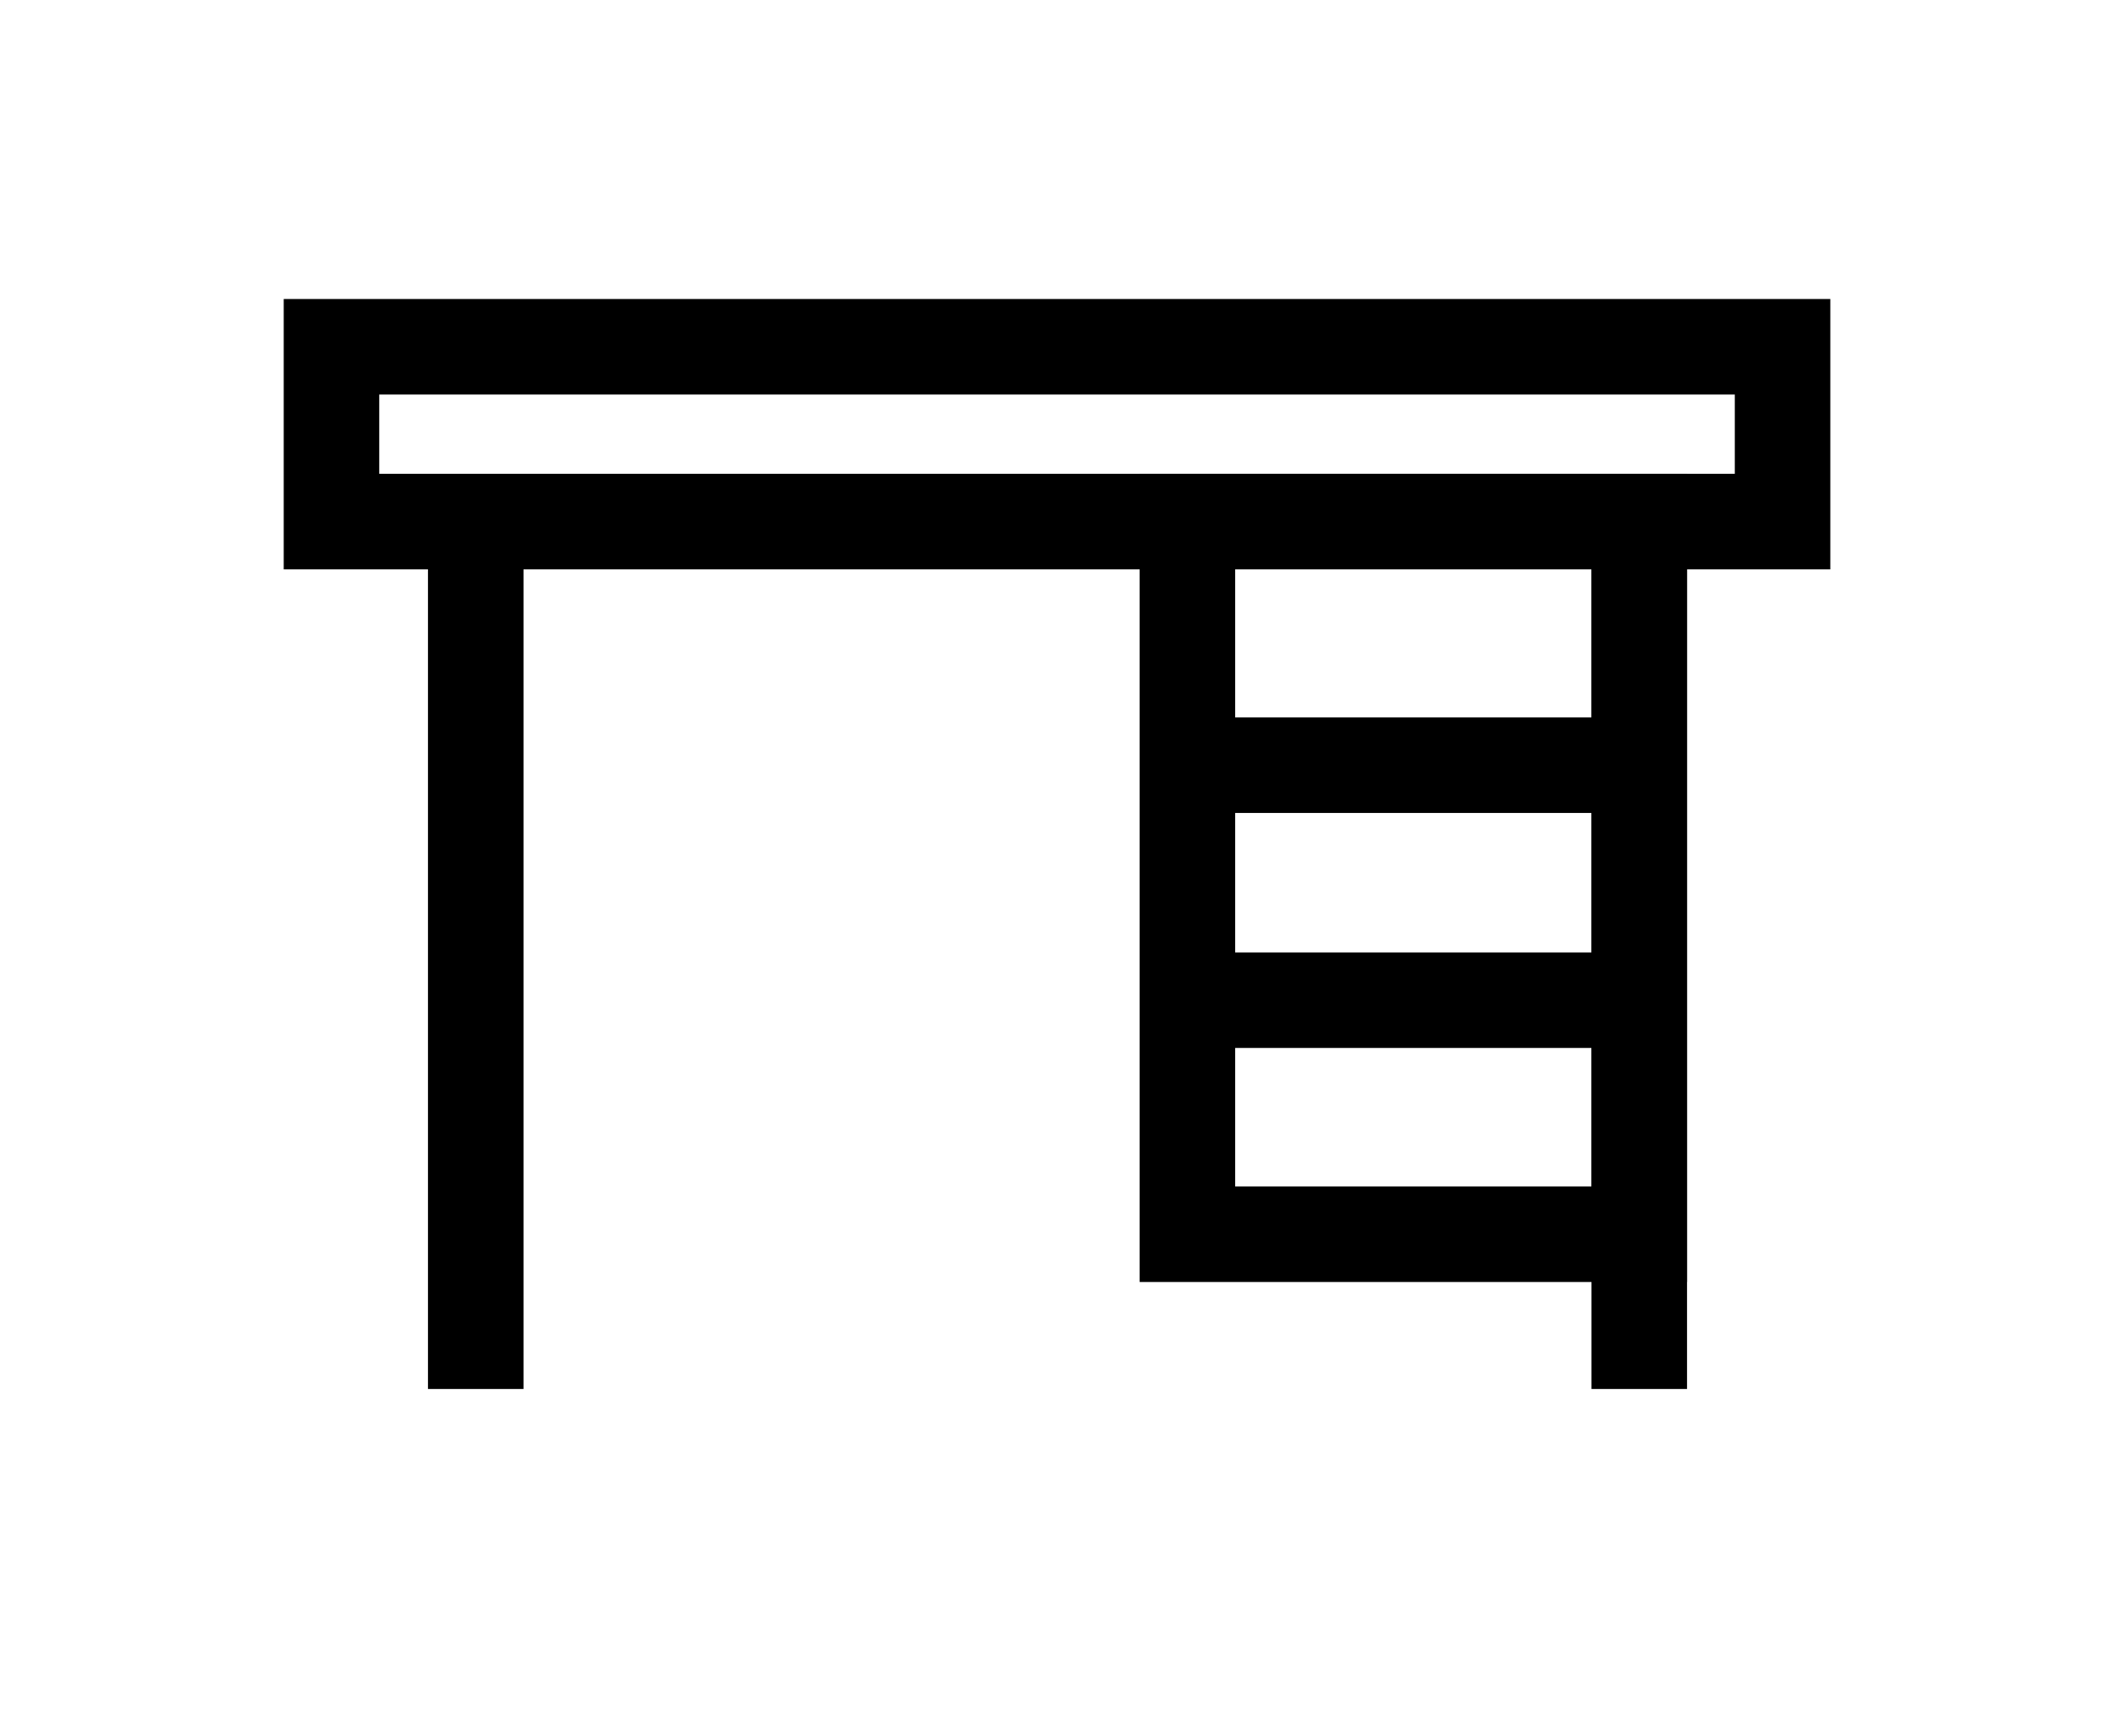 <?xml version="1.0" encoding="UTF-8"?><svg id="_レイヤー_2" xmlns="http://www.w3.org/2000/svg" width="22.14" height="18.17" viewBox="0 0 22.14 18.17"><defs><style>.cls-1{stroke-width:0px;}.cls-1,.cls-2{fill:none;}.cls-2{stroke:#000;}</style></defs><g id="home"><rect class="cls-1" x=".07" y=".09" width="22" height="18" transform="translate(-.07 .09) rotate(-.45)"/><rect class="cls-2" x="3.47" y="3.63" width="15.19" height="1.83"/><line class="cls-2" x1="4.98" y1="5.46" x2="4.98" y2="14.54"/><line class="cls-2" x1="17.16" y1="5.46" x2="17.16" y2="14.54"/><rect class="cls-2" x="12.43" y="5.46" width="4.73" height="7.46"/><line class="cls-2" x1="12.43" y1="10.47" x2="17.16" y2="10.47"/><line class="cls-2" x1="12.43" y1="8.01" x2="17.16" y2="8.01"/></g></svg>